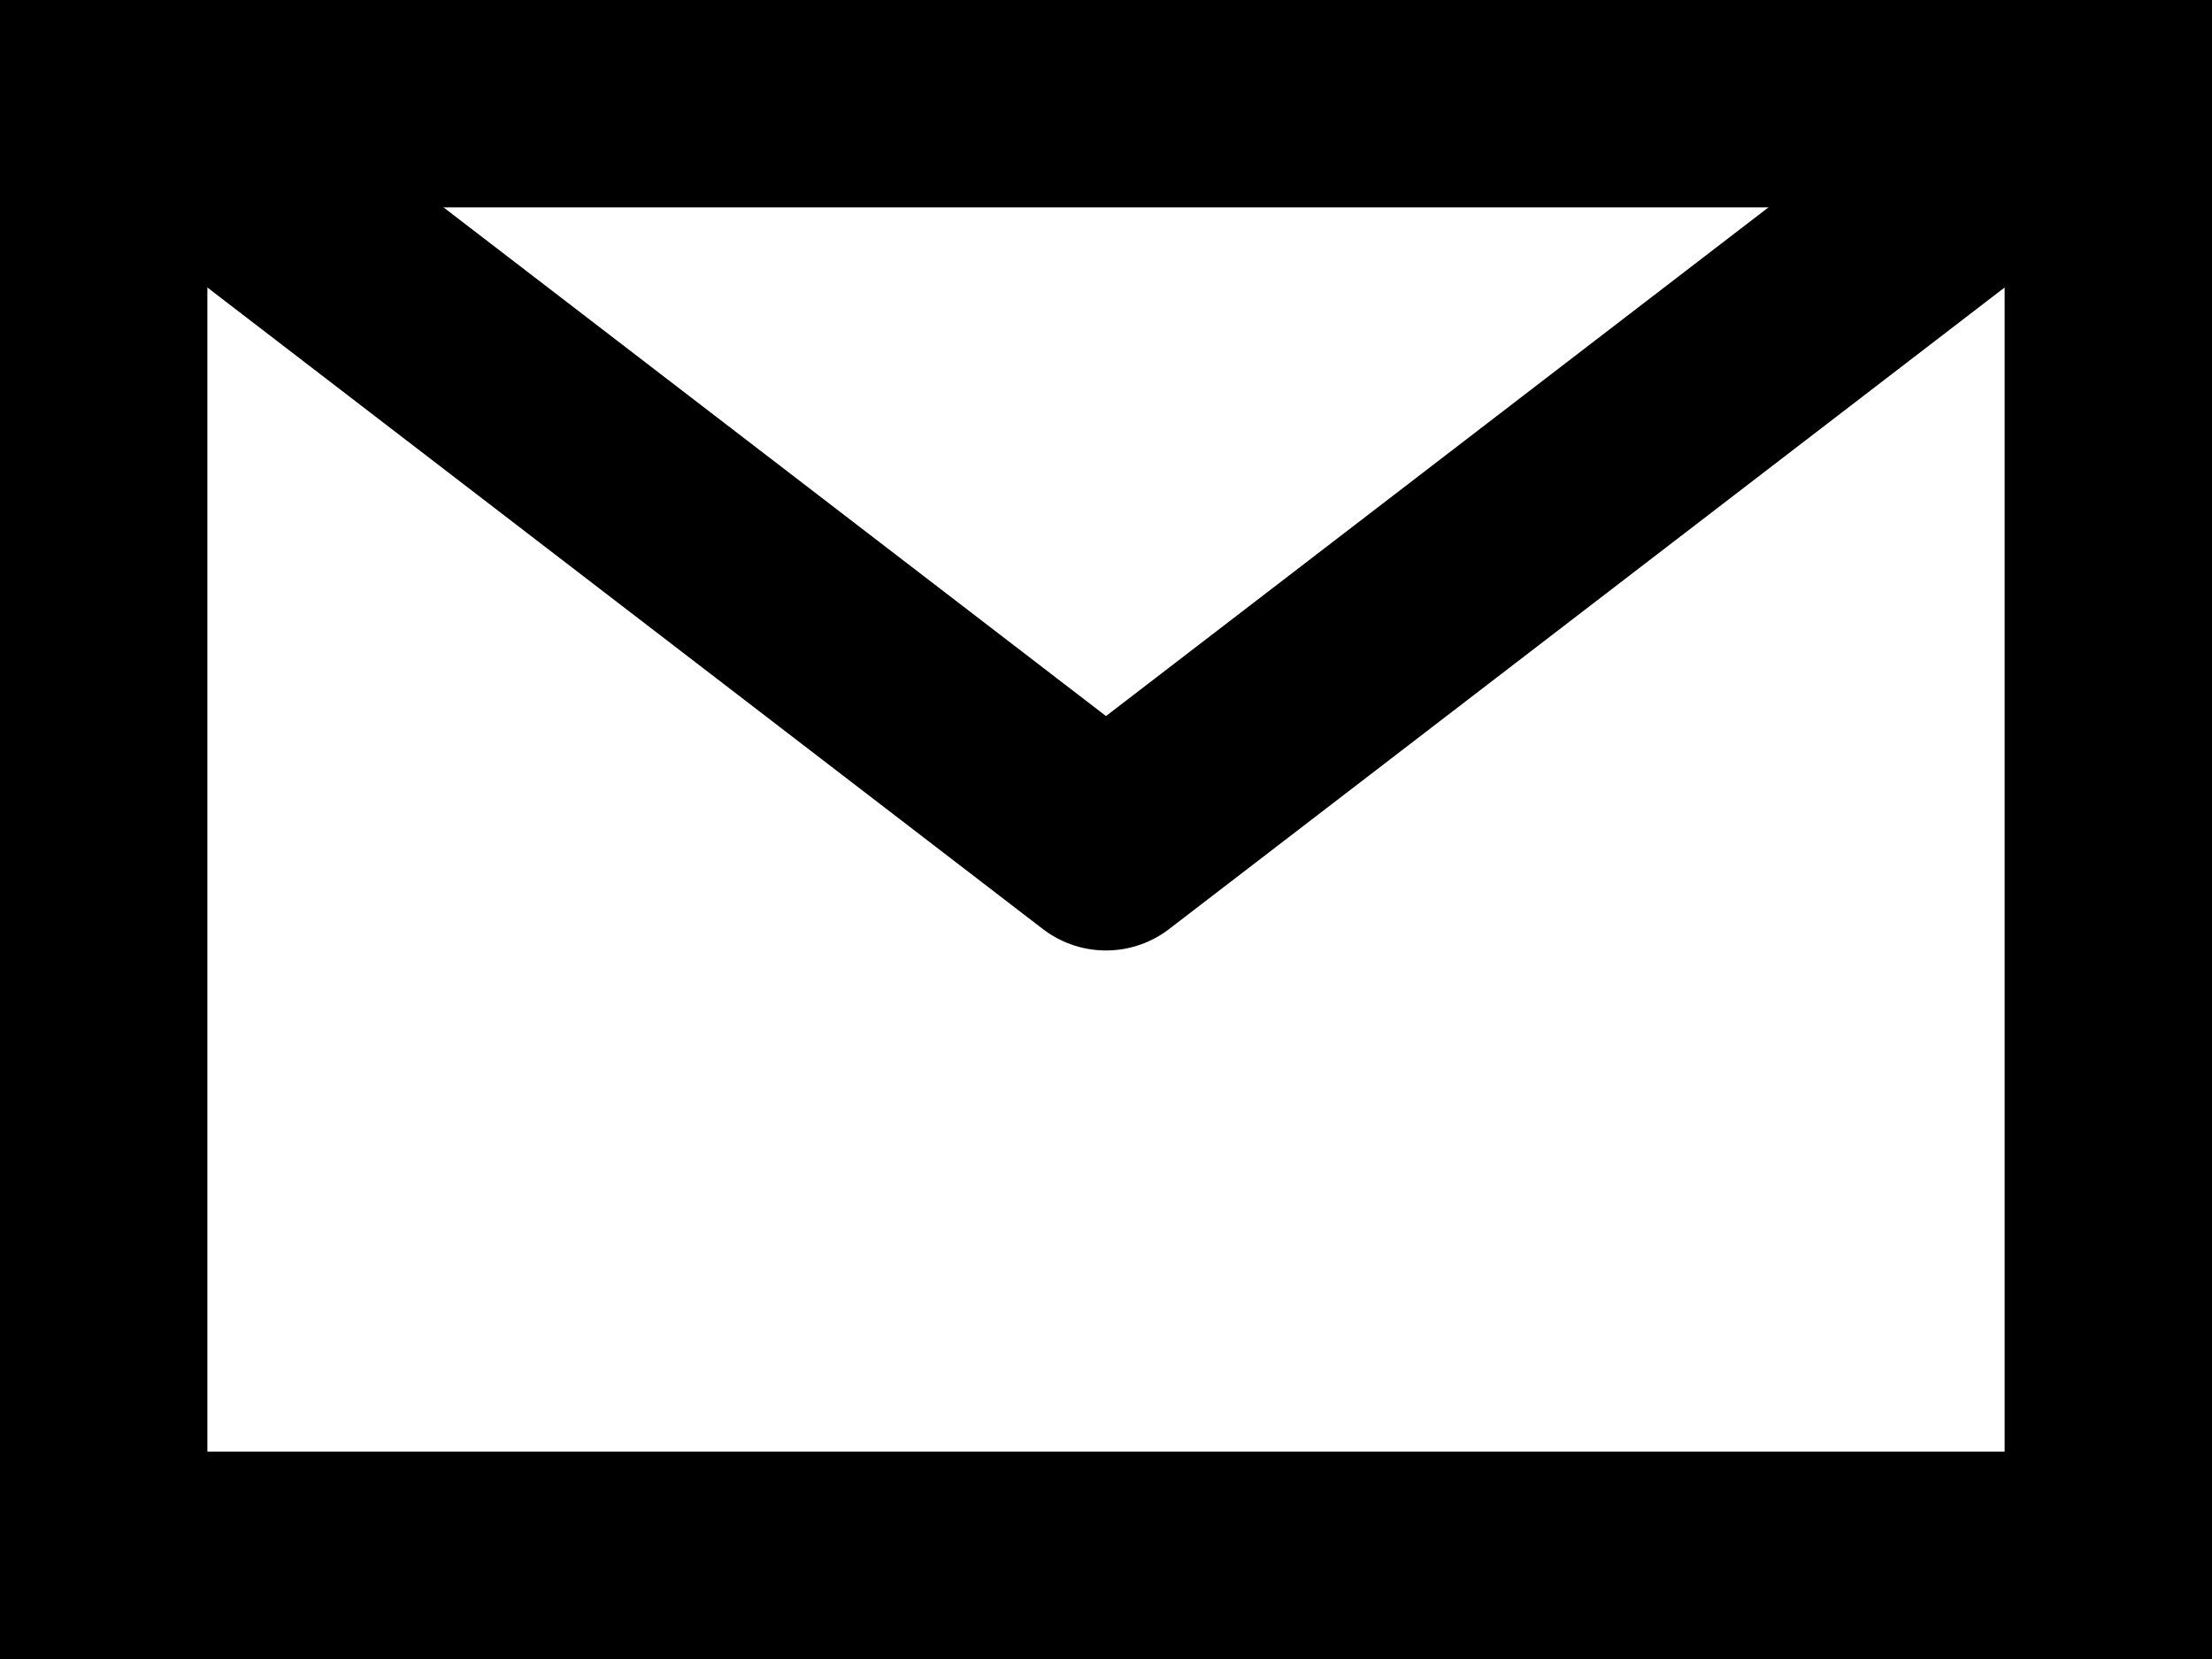 <?xml version="1.0" encoding="utf-8"?>
<!-- Generator: Adobe Illustrator 25.4.1, SVG Export Plug-In . SVG Version: 6.00 Build 0)  -->
<svg version="1.1" id="Social_Icons" xmlns="http://www.w3.org/2000/svg" xmlns:xlink="http://www.w3.org/1999/xlink" x="0px"
	 y="0px" viewBox="0 0 128 96" style="enable-background:new 0 0 128 96;" xml:space="preserve">
<style type="text/css">
	.st0{fill:none;stroke:#000000;stroke-width:12;stroke-linecap:round;stroke-linejoin:round;stroke-miterlimit:10;}
</style>
<g>
	<path d="M116,12v72H12V12H116 M128,0H0v96h128V1.4V0L128,0z"/>
</g>
<polyline class="st0" points="8,6 64,49 120,6 "/>
<path class="st0" d="M128,1"/>
</svg>
